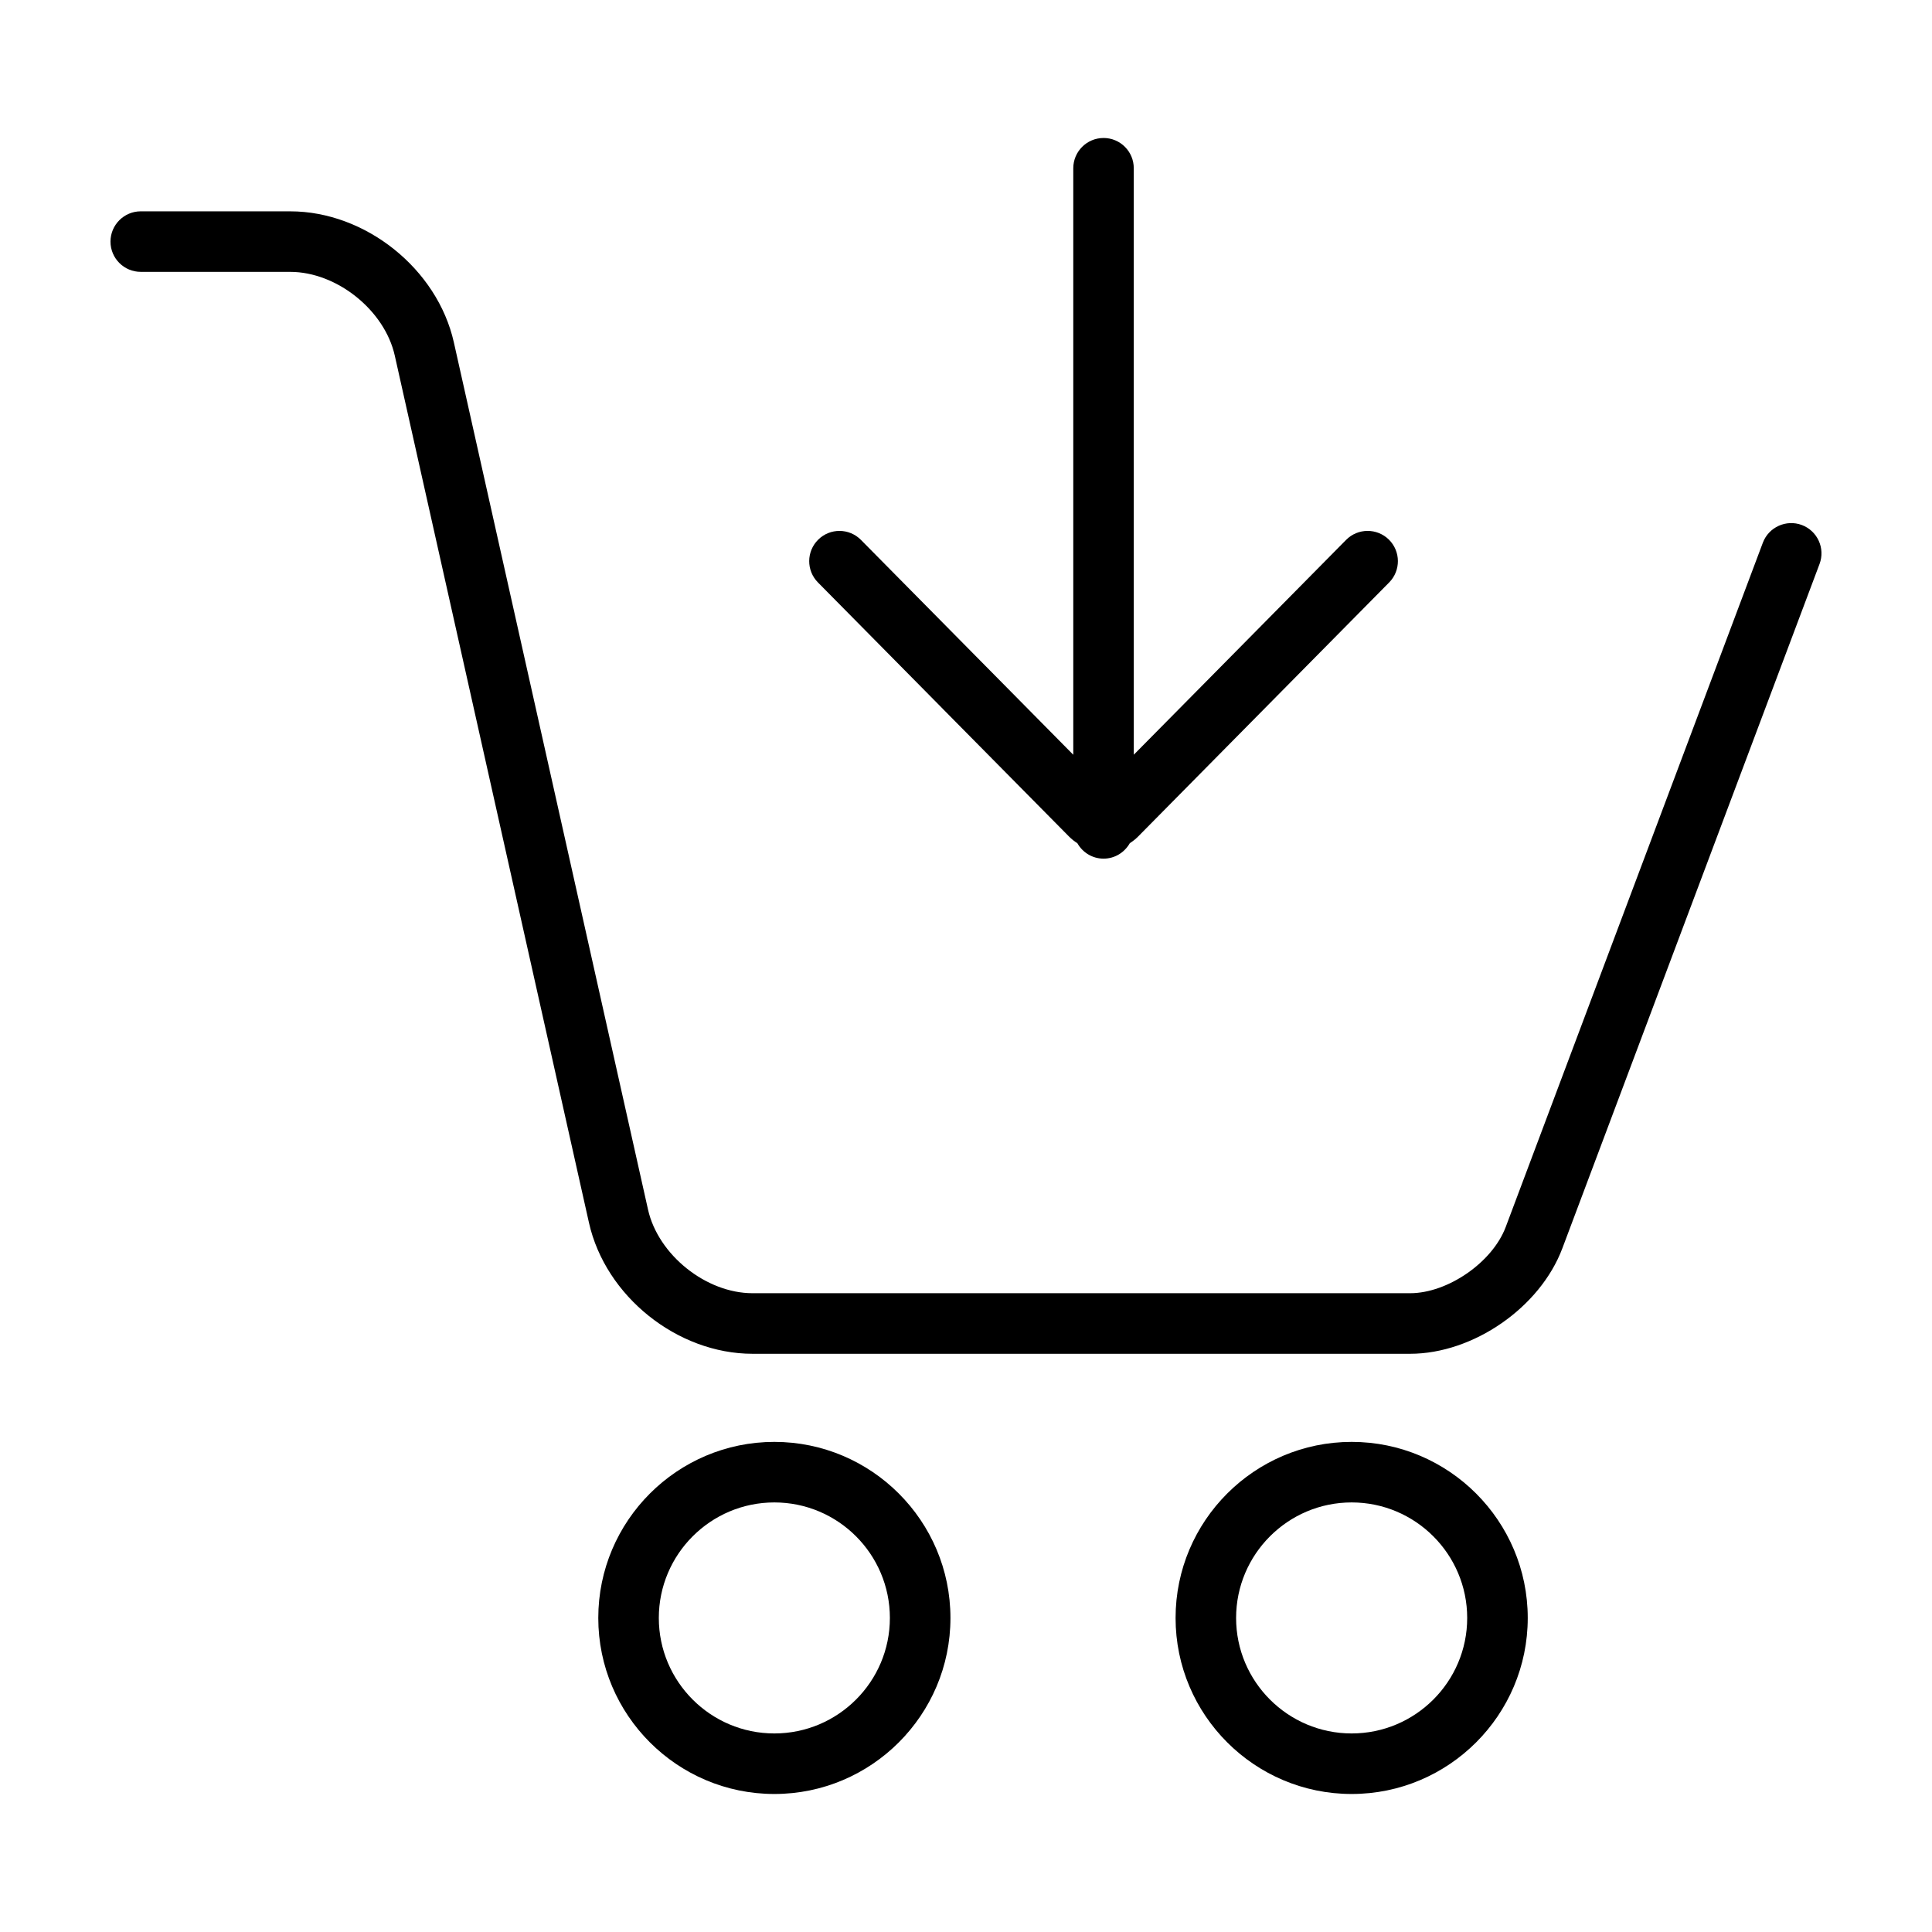 <?xml version="1.0" encoding="UTF-8"?>
<!-- Uploaded to: SVG Repo, www.svgrepo.com, Generator: SVG Repo Mixer Tools -->
<svg fill="#000000" width="800px" height="800px" version="1.1" viewBox="144 144 512 512" xmlns="http://www.w3.org/2000/svg">
 <g>
  <path d="m436.45 180.57c-4.43 0-8.02 3.594-8.02 8.02v155.43l-23.113-23.391c-0.016-0.012-0.02-0.016-0.023-0.02l-33.125-33.523c-3.113-3.16-8.188-3.188-11.336-0.074-3.152 3.113-3.184 8.191-0.07 11.34l33.125 33.527c0.004 0.004 0.012 0.016 0.016 0.023l33.43 33.82c0.672 0.672 1.395 1.238 2.176 1.738 1.371 2.43 3.953 4.09 6.949 4.09 2.992 0 5.566-1.664 6.949-4.09 0.777-0.504 1.512-1.074 2.176-1.742l30.129-30.496 36.43-36.867c3.113-3.152 3.078-8.23-0.066-11.348-3.164-3.113-8.238-3.078-11.348 0.07l-36.426 36.867-19.836 20.062-0.008-155.42c0.012-4.426-3.582-8.02-8.008-8.02z"/>
  <path d="m181.3 216.05h39.621c12.324 0 25.016 10.168 27.699 22.188l17.906 79.934 33.555 149.86c4.352 19.473 23.402 34.734 43.352 34.734h174.25c16.746 0 34.477-12.281 40.359-27.957l68.156-181.35c1.559-4.141-0.539-8.762-4.695-10.328-4.121-1.535-8.766 0.539-10.328 4.691l-42.422 112.88-25.723 68.469c-3.512 9.352-15.355 17.543-25.336 17.543h-174.26c-12.324 0-25.016-10.168-27.703-22.176l-33.555-149.87-17.898-79.934c-4.359-19.473-23.406-34.727-43.352-34.727l-39.625-0.004c-4.43 0.008-8.02 3.602-8.02 8.023 0 4.426 3.59 8.02 8.02 8.02z"/>
  <path d="m302.55 572.78c0 25.715 20.93 46.645 46.664 46.645 25.723 0 46.664-20.918 46.664-46.645 0-25.723-20.934-46.664-46.664-46.664-25.73 0-46.664 20.934-46.664 46.664zm77.277 0c0 16.879-13.734 30.602-30.617 30.602-16.883 0-30.617-13.73-30.617-30.602 0-16.887 13.738-30.621 30.617-30.621 16.891 0 30.617 13.73 30.617 30.621z"/>
  <path d="m455.54 572.78c0 25.715 20.93 46.645 46.664 46.645s46.664-20.918 46.664-46.645c0-25.723-20.93-46.664-46.664-46.664-25.738 0-46.664 20.934-46.664 46.664zm77.281 0c0 16.879-13.738 30.602-30.621 30.602-16.883 0-30.621-13.73-30.621-30.602 0-16.887 13.738-30.621 30.621-30.621 16.883 0 30.621 13.73 30.621 30.621z"/>
 </g>
</svg>